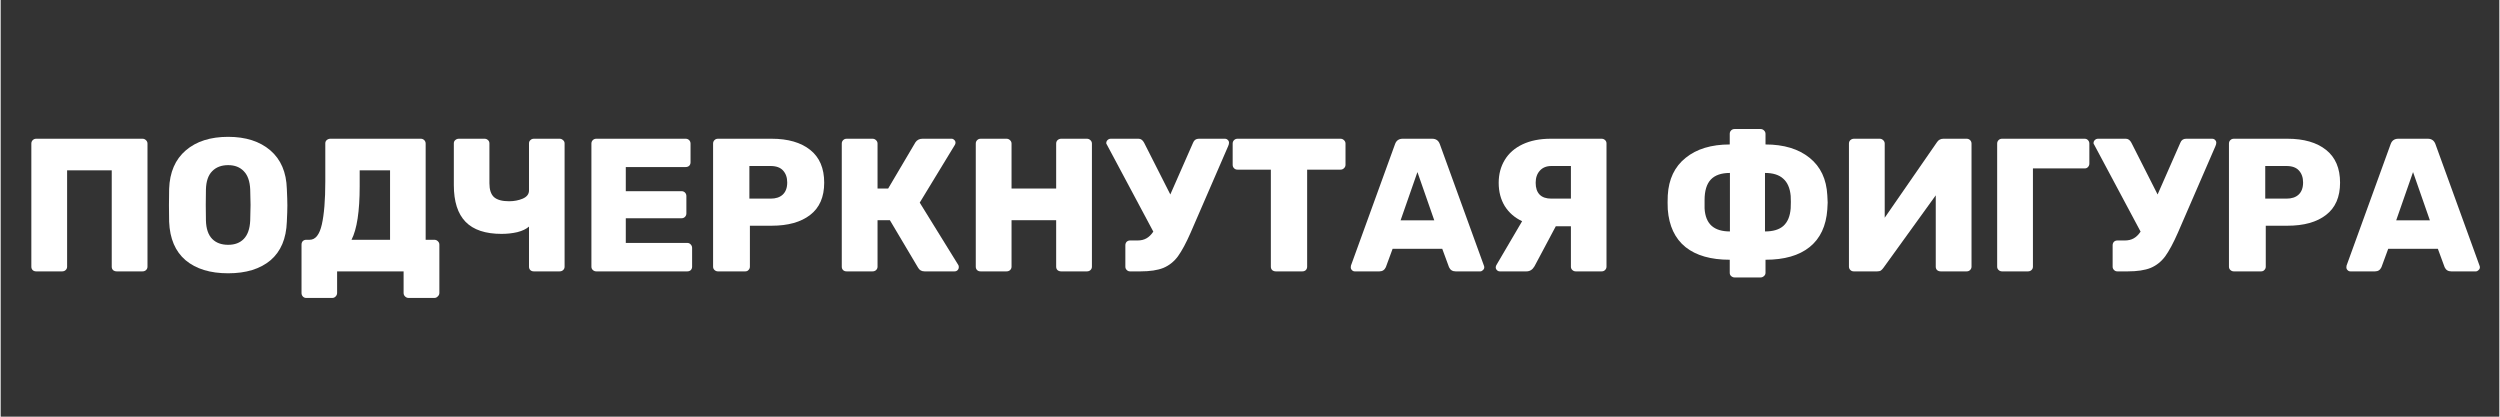 <svg version="1.0" preserveAspectRatio="xMidYMid meet" height="50" viewBox="0 0 224.88 37.5" zoomAndPan="magnify" width="300" xmlns:xlink="http://www.w3.org/1999/xlink" xmlns="http://www.w3.org/2000/svg"><rect x="0" y="0" width="224.88" height="37.5" fill="#333333" stroke="none"/><defs><g></g><clipPath id="9c635063ad"><path clip-rule="nonzero" d="M 211 12 L 223.34 12 L 223.34 25 L 211 25 Z M 211 12"></path></clipPath></defs><g fill-opacity="1" fill="#ffffff"><g transform="translate(1.605, 24.424)"><g><path d="M 1.594 0 C 1.469 0 1.363 -0.035 1.281 -0.109 C 1.195 -0.191 1.156 -0.297 1.156 -0.422 L 1.156 -11.5 C 1.156 -11.625 1.195 -11.727 1.281 -11.812 C 1.363 -11.895 1.469 -11.938 1.594 -11.938 L 11.156 -11.938 C 11.281 -11.938 11.383 -11.895 11.469 -11.812 C 11.562 -11.727 11.609 -11.625 11.609 -11.5 L 11.609 -0.422 C 11.609 -0.297 11.562 -0.191 11.469 -0.109 C 11.383 -0.035 11.281 0 11.156 0 L 8.844 0 C 8.719 0 8.609 -0.035 8.516 -0.109 C 8.43 -0.191 8.391 -0.297 8.391 -0.422 L 8.391 -9.094 L 4.375 -9.094 L 4.375 -0.422 C 4.375 -0.297 4.328 -0.191 4.234 -0.109 C 4.148 -0.035 4.047 0 3.922 0 Z M 1.594 0"></path></g></g></g><g fill-opacity="1" fill="#ffffff"><g transform="translate(14.365, 24.424)"><g><path d="M 6.109 0.172 C 4.492 0.172 3.219 -0.219 2.281 -1 C 1.352 -1.789 0.859 -2.945 0.797 -4.469 C 0.785 -4.789 0.781 -5.281 0.781 -5.938 C 0.781 -6.594 0.785 -7.086 0.797 -7.422 C 0.848 -8.922 1.348 -10.078 2.297 -10.891 C 3.242 -11.703 4.516 -12.109 6.109 -12.109 C 7.691 -12.109 8.957 -11.703 9.906 -10.891 C 10.852 -10.078 11.348 -8.922 11.391 -7.422 C 11.422 -6.766 11.438 -6.27 11.438 -5.938 C 11.438 -5.594 11.422 -5.102 11.391 -4.469 C 11.336 -2.945 10.848 -1.789 9.922 -1 C 8.992 -0.219 7.723 0.172 6.109 0.172 Z M 6.109 -2.391 C 6.703 -2.391 7.172 -2.566 7.516 -2.922 C 7.867 -3.285 8.062 -3.836 8.094 -4.578 C 8.113 -5.234 8.125 -5.703 8.125 -5.984 C 8.125 -6.273 8.113 -6.738 8.094 -7.375 C 8.062 -8.113 7.867 -8.66 7.516 -9.016 C 7.172 -9.379 6.703 -9.562 6.109 -9.562 C 5.504 -9.562 5.023 -9.379 4.672 -9.016 C 4.316 -8.66 4.129 -8.113 4.109 -7.375 C 4.098 -7.051 4.094 -6.586 4.094 -5.984 C 4.094 -5.367 4.098 -4.898 4.109 -4.578 C 4.129 -3.836 4.316 -3.285 4.672 -2.922 C 5.023 -2.566 5.504 -2.391 6.109 -2.391 Z M 6.109 -2.391"></path></g></g></g><g fill-opacity="1" fill="#ffffff"><g transform="translate(26.561, 24.424)"><g><path d="M 0.938 2.391 C 0.812 2.391 0.707 2.344 0.625 2.25 C 0.551 2.164 0.516 2.062 0.516 1.938 L 0.516 -2.406 C 0.516 -2.531 0.551 -2.633 0.625 -2.719 C 0.707 -2.801 0.812 -2.844 0.938 -2.844 L 1.25 -2.844 C 1.77 -2.844 2.133 -3.301 2.344 -4.219 C 2.551 -5.133 2.656 -6.422 2.656 -8.078 L 2.656 -11.516 C 2.656 -11.641 2.695 -11.738 2.781 -11.812 C 2.875 -11.895 2.984 -11.938 3.109 -11.938 L 11.25 -11.938 C 11.375 -11.938 11.477 -11.895 11.562 -11.812 C 11.645 -11.727 11.688 -11.625 11.688 -11.5 L 11.688 -2.844 L 12.469 -2.844 C 12.594 -2.844 12.695 -2.801 12.781 -2.719 C 12.875 -2.633 12.922 -2.531 12.922 -2.406 L 12.922 1.938 C 12.922 2.062 12.875 2.164 12.781 2.25 C 12.695 2.344 12.594 2.391 12.469 2.391 L 10.156 2.391 C 10.031 2.391 9.922 2.344 9.828 2.25 C 9.742 2.164 9.703 2.062 9.703 1.938 L 9.703 0 L 3.719 0 L 3.719 1.938 C 3.719 2.062 3.676 2.164 3.594 2.25 C 3.508 2.344 3.406 2.391 3.281 2.391 Z M 8.484 -2.844 L 8.484 -9.094 L 5.75 -9.094 L 5.75 -7.656 C 5.75 -5.406 5.504 -3.801 5.016 -2.844 Z M 8.484 -2.844"></path></g></g></g><g fill-opacity="1" fill="#ffffff"><g transform="translate(40.019, 24.424)"><g><path d="M 7.969 0 C 7.844 0 7.738 -0.035 7.656 -0.109 C 7.57 -0.191 7.531 -0.297 7.531 -0.422 L 7.531 -4.031 C 7.281 -3.812 6.93 -3.645 6.484 -3.531 C 6.035 -3.426 5.562 -3.375 5.062 -3.375 C 3.613 -3.375 2.535 -3.734 1.828 -4.453 C 1.117 -5.18 0.766 -6.285 0.766 -7.766 L 0.766 -11.516 C 0.766 -11.641 0.805 -11.738 0.891 -11.812 C 0.984 -11.895 1.094 -11.938 1.219 -11.938 L 3.531 -11.938 C 3.656 -11.938 3.758 -11.895 3.844 -11.812 C 3.926 -11.738 3.969 -11.641 3.969 -11.516 L 3.969 -7.922 C 3.969 -7.359 4.102 -6.945 4.375 -6.688 C 4.656 -6.438 5.109 -6.312 5.734 -6.312 C 6.191 -6.312 6.602 -6.391 6.969 -6.547 C 7.344 -6.711 7.531 -6.957 7.531 -7.281 L 7.531 -11.516 C 7.531 -11.641 7.57 -11.738 7.656 -11.812 C 7.738 -11.895 7.844 -11.938 7.969 -11.938 L 10.281 -11.938 C 10.406 -11.938 10.508 -11.895 10.594 -11.812 C 10.688 -11.738 10.734 -11.641 10.734 -11.516 L 10.734 -0.422 C 10.734 -0.297 10.688 -0.191 10.594 -0.109 C 10.508 -0.035 10.406 0 10.281 0 Z M 7.969 0"></path></g></g></g><g fill-opacity="1" fill="#ffffff"><g transform="translate(52.011, 24.424)"><g><path d="M 1.594 0 C 1.477 0 1.375 -0.039 1.281 -0.125 C 1.195 -0.207 1.156 -0.305 1.156 -0.422 L 1.156 -11.5 C 1.156 -11.625 1.195 -11.727 1.281 -11.812 C 1.363 -11.895 1.469 -11.938 1.594 -11.938 L 9.641 -11.938 C 9.766 -11.938 9.867 -11.895 9.953 -11.812 C 10.035 -11.727 10.078 -11.625 10.078 -11.5 L 10.078 -9.812 C 10.078 -9.688 10.035 -9.582 9.953 -9.5 C 9.867 -9.426 9.766 -9.391 9.641 -9.391 L 4.25 -9.391 L 4.25 -7.219 L 9.266 -7.219 C 9.391 -7.219 9.492 -7.176 9.578 -7.094 C 9.66 -7.008 9.703 -6.906 9.703 -6.781 L 9.703 -5.219 C 9.703 -5.094 9.66 -4.988 9.578 -4.906 C 9.492 -4.82 9.391 -4.781 9.266 -4.781 L 4.25 -4.781 L 4.25 -2.562 L 9.781 -2.562 C 9.906 -2.562 10.008 -2.516 10.094 -2.422 C 10.176 -2.336 10.219 -2.234 10.219 -2.109 L 10.219 -0.422 C 10.219 -0.297 10.176 -0.191 10.094 -0.109 C 10.008 -0.035 9.906 0 9.781 0 Z M 1.594 0"></path></g></g></g><g fill-opacity="1" fill="#ffffff"><g transform="translate(62.962, 24.424)"><g><path d="M 1.594 0 C 1.477 0 1.375 -0.039 1.281 -0.125 C 1.195 -0.207 1.156 -0.305 1.156 -0.422 L 1.156 -11.5 C 1.156 -11.625 1.195 -11.727 1.281 -11.812 C 1.363 -11.895 1.469 -11.938 1.594 -11.938 L 6.422 -11.938 C 7.898 -11.938 9.055 -11.602 9.891 -10.938 C 10.734 -10.27 11.156 -9.285 11.156 -7.984 C 11.156 -6.691 10.734 -5.723 9.891 -5.078 C 9.055 -4.43 7.898 -4.109 6.422 -4.109 L 4.469 -4.109 L 4.469 -0.422 C 4.469 -0.305 4.426 -0.207 4.344 -0.125 C 4.27 -0.039 4.172 0 4.047 0 Z M 6.328 -6.547 C 6.797 -6.547 7.16 -6.664 7.422 -6.906 C 7.691 -7.156 7.828 -7.52 7.828 -8 C 7.828 -8.445 7.703 -8.805 7.453 -9.078 C 7.211 -9.348 6.836 -9.484 6.328 -9.484 L 4.422 -9.484 L 4.422 -6.547 Z M 6.328 -6.547"></path></g></g></g><g fill-opacity="1" fill="#ffffff"><g transform="translate(74.544, 24.424)"><g><path d="M 11.641 -0.578 C 11.672 -0.535 11.688 -0.473 11.688 -0.391 C 11.688 -0.273 11.648 -0.18 11.578 -0.109 C 11.504 -0.035 11.414 0 11.312 0 L 8.609 0 C 8.336 0 8.141 -0.113 8.016 -0.344 L 5.484 -4.609 L 4.375 -4.609 L 4.375 -0.422 C 4.375 -0.297 4.328 -0.191 4.234 -0.109 C 4.148 -0.035 4.047 0 3.922 0 L 1.594 0 C 1.469 0 1.363 -0.035 1.281 -0.109 C 1.195 -0.191 1.156 -0.297 1.156 -0.422 L 1.156 -11.5 C 1.156 -11.625 1.195 -11.727 1.281 -11.812 C 1.363 -11.895 1.469 -11.938 1.594 -11.938 L 3.922 -11.938 C 4.047 -11.938 4.148 -11.895 4.234 -11.812 C 4.328 -11.727 4.375 -11.625 4.375 -11.5 L 4.375 -7.453 L 5.328 -7.453 L 7.781 -11.609 C 7.926 -11.828 8.141 -11.938 8.422 -11.938 L 11.047 -11.938 C 11.141 -11.938 11.219 -11.898 11.281 -11.828 C 11.352 -11.766 11.391 -11.68 11.391 -11.578 C 11.391 -11.504 11.367 -11.438 11.328 -11.375 L 8.172 -6.188 Z M 11.641 -0.578"></path></g></g></g><g fill-opacity="1" fill="#ffffff"><g transform="translate(86.604, 24.424)"><g><path d="M 1.594 0 C 1.469 0 1.363 -0.035 1.281 -0.109 C 1.195 -0.191 1.156 -0.297 1.156 -0.422 L 1.156 -11.5 C 1.156 -11.625 1.195 -11.727 1.281 -11.812 C 1.363 -11.895 1.469 -11.938 1.594 -11.938 L 3.922 -11.938 C 4.047 -11.938 4.148 -11.895 4.234 -11.812 C 4.328 -11.727 4.375 -11.625 4.375 -11.5 L 4.375 -7.453 L 8.391 -7.453 L 8.391 -11.5 C 8.391 -11.625 8.43 -11.727 8.516 -11.812 C 8.609 -11.895 8.719 -11.938 8.844 -11.938 L 11.156 -11.938 C 11.281 -11.938 11.383 -11.895 11.469 -11.812 C 11.562 -11.727 11.609 -11.625 11.609 -11.5 L 11.609 -0.422 C 11.609 -0.297 11.562 -0.191 11.469 -0.109 C 11.383 -0.035 11.281 0 11.156 0 L 8.844 0 C 8.719 0 8.609 -0.035 8.516 -0.109 C 8.43 -0.191 8.391 -0.297 8.391 -0.422 L 8.391 -4.609 L 4.375 -4.609 L 4.375 -0.422 C 4.375 -0.297 4.328 -0.191 4.234 -0.109 C 4.148 -0.035 4.047 0 3.922 0 Z M 1.594 0"></path></g></g></g><g fill-opacity="1" fill="#ffffff"><g transform="translate(99.363, 24.424)"><g><path d="M 10.812 -11.938 C 10.926 -11.938 11.016 -11.898 11.078 -11.828 C 11.148 -11.766 11.188 -11.68 11.188 -11.578 C 11.188 -11.484 11.16 -11.379 11.109 -11.266 L 7.734 -3.484 C 7.328 -2.555 6.945 -1.848 6.594 -1.359 C 6.238 -0.879 5.801 -0.531 5.281 -0.312 C 4.758 -0.102 4.07 0 3.219 0 L 2.281 0 C 2.164 0 2.066 -0.039 1.984 -0.125 C 1.898 -0.207 1.859 -0.305 1.859 -0.422 L 1.859 -2.344 C 1.859 -2.469 1.895 -2.57 1.969 -2.656 C 2.051 -2.738 2.156 -2.781 2.281 -2.781 L 2.953 -2.781 C 3.266 -2.781 3.531 -2.844 3.75 -2.969 C 3.977 -3.094 4.188 -3.297 4.375 -3.578 L 0.188 -11.422 C 0.156 -11.453 0.141 -11.492 0.141 -11.547 C 0.141 -11.648 0.176 -11.738 0.25 -11.812 C 0.332 -11.895 0.43 -11.938 0.547 -11.938 L 3.047 -11.938 C 3.254 -11.938 3.422 -11.816 3.547 -11.578 L 5.906 -6.922 L 7.953 -11.578 C 8.047 -11.816 8.219 -11.938 8.469 -11.938 Z M 10.812 -11.938"></path></g></g></g><g fill-opacity="1" fill="#ffffff"><g transform="translate(110.536, 24.424)"><g><path d="M 4.234 0 C 4.109 0 4 -0.035 3.906 -0.109 C 3.82 -0.191 3.781 -0.297 3.781 -0.422 L 3.781 -9.156 L 0.781 -9.156 C 0.656 -9.156 0.551 -9.195 0.469 -9.281 C 0.383 -9.363 0.344 -9.469 0.344 -9.594 L 0.344 -11.5 C 0.344 -11.625 0.383 -11.727 0.469 -11.812 C 0.551 -11.895 0.656 -11.938 0.781 -11.938 L 10.047 -11.938 C 10.172 -11.938 10.273 -11.895 10.359 -11.812 C 10.453 -11.727 10.5 -11.625 10.5 -11.5 L 10.5 -9.594 C 10.5 -9.469 10.453 -9.363 10.359 -9.281 C 10.273 -9.195 10.172 -9.156 10.047 -9.156 L 7.047 -9.156 L 7.047 -0.422 C 7.047 -0.297 7.004 -0.191 6.922 -0.109 C 6.836 -0.035 6.734 0 6.609 0 Z M 4.234 0"></path></g></g></g><g fill-opacity="1" fill="#ffffff"><g transform="translate(121.368, 24.424)"><g><path d="M 0.5 0 C 0.406 0 0.32 -0.035 0.25 -0.109 C 0.176 -0.18 0.141 -0.266 0.141 -0.359 C 0.141 -0.422 0.145 -0.473 0.156 -0.516 L 4.125 -11.453 C 4.238 -11.773 4.469 -11.938 4.812 -11.938 L 7.469 -11.938 C 7.812 -11.938 8.039 -11.773 8.156 -11.453 L 12.125 -0.516 C 12.145 -0.473 12.156 -0.422 12.156 -0.359 C 12.156 -0.266 12.113 -0.18 12.031 -0.109 C 11.957 -0.035 11.879 0 11.797 0 L 9.578 0 C 9.297 0 9.098 -0.125 8.984 -0.375 L 8.375 -2.031 L 3.906 -2.031 L 3.297 -0.375 C 3.18 -0.125 2.988 0 2.719 0 Z M 4.625 -4.594 L 7.656 -4.594 L 6.141 -8.938 Z M 4.625 -4.594"></path></g></g></g><g fill-opacity="1" fill="#ffffff"><g transform="translate(133.65, 24.424)"><g><path d="M 10.438 -11.938 C 10.562 -11.938 10.664 -11.895 10.75 -11.812 C 10.832 -11.738 10.875 -11.641 10.875 -11.516 L 10.875 -0.422 C 10.875 -0.305 10.832 -0.207 10.75 -0.125 C 10.664 -0.039 10.562 0 10.438 0 L 8.109 0 C 7.992 0 7.891 -0.039 7.797 -0.125 C 7.711 -0.207 7.672 -0.305 7.672 -0.422 L 7.672 -4.062 L 6.312 -4.062 L 4.391 -0.453 C 4.211 -0.148 3.973 0 3.672 0 L 1.281 0 C 1.176 0 1.086 -0.035 1.016 -0.109 C 0.941 -0.18 0.906 -0.266 0.906 -0.359 C 0.906 -0.41 0.922 -0.473 0.953 -0.547 L 3.281 -4.516 C 2.613 -4.828 2.094 -5.281 1.719 -5.875 C 1.352 -6.477 1.172 -7.176 1.172 -7.969 C 1.172 -8.738 1.352 -9.426 1.719 -10.031 C 2.082 -10.633 2.617 -11.102 3.328 -11.438 C 4.035 -11.77 4.879 -11.938 5.859 -11.938 Z M 7.672 -9.484 L 5.922 -9.484 C 5.473 -9.484 5.125 -9.344 4.875 -9.062 C 4.625 -8.789 4.5 -8.426 4.5 -7.969 C 4.5 -7.508 4.617 -7.156 4.859 -6.906 C 5.098 -6.664 5.453 -6.547 5.922 -6.547 L 7.672 -6.547 Z M 7.672 -9.484"></path></g></g></g><g fill-opacity="1" fill="#ffffff"><g transform="translate(145.675, 24.424)"><g></g></g></g><g fill-opacity="1" fill="#ffffff"><g transform="translate(149.258, 24.424)"><g><path d="M 6.797 0.547 C 6.68 0.547 6.578 0.504 6.484 0.422 C 6.398 0.348 6.359 0.25 6.359 0.125 L 6.359 -1.047 C 4.66 -1.047 3.332 -1.426 2.375 -2.188 C 1.426 -2.957 0.895 -4.086 0.781 -5.578 L 0.766 -6.203 L 0.781 -6.844 C 0.863 -8.301 1.398 -9.426 2.391 -10.219 C 3.379 -11.02 4.703 -11.422 6.359 -11.422 L 6.359 -12.375 C 6.359 -12.5 6.398 -12.602 6.484 -12.688 C 6.566 -12.77 6.672 -12.812 6.797 -12.812 L 9.125 -12.812 C 9.25 -12.812 9.352 -12.77 9.438 -12.688 C 9.531 -12.602 9.578 -12.5 9.578 -12.375 L 9.578 -11.422 C 11.234 -11.422 12.555 -11.02 13.547 -10.219 C 14.535 -9.426 15.066 -8.301 15.141 -6.844 C 15.16 -6.5 15.172 -6.285 15.172 -6.203 C 15.172 -6.129 15.16 -5.922 15.141 -5.578 C 15.035 -4.086 14.504 -2.957 13.547 -2.188 C 12.598 -1.426 11.273 -1.047 9.578 -1.047 L 9.578 0.125 C 9.578 0.25 9.531 0.348 9.438 0.422 C 9.352 0.504 9.25 0.547 9.125 0.547 Z M 6.375 -8.859 C 5.602 -8.859 5.031 -8.66 4.656 -8.266 C 4.281 -7.867 4.094 -7.254 4.094 -6.422 L 4.094 -5.672 C 4.133 -4.961 4.348 -4.438 4.734 -4.094 C 5.117 -3.758 5.664 -3.594 6.375 -3.594 Z M 9.531 -3.594 C 10.258 -3.594 10.812 -3.758 11.188 -4.094 C 11.57 -4.438 11.789 -4.961 11.844 -5.672 C 11.852 -5.742 11.859 -5.938 11.859 -6.25 C 11.859 -6.539 11.852 -6.723 11.844 -6.797 C 11.781 -7.492 11.555 -8.008 11.172 -8.344 C 10.797 -8.688 10.25 -8.859 9.531 -8.859 Z M 9.531 -3.594"></path></g></g></g><g fill-opacity="1" fill="#ffffff"><g transform="translate(165.189, 24.424)"><g><path d="M 1.594 0 C 1.469 0 1.363 -0.039 1.281 -0.125 C 1.195 -0.207 1.156 -0.312 1.156 -0.438 L 1.156 -11.5 C 1.156 -11.625 1.195 -11.727 1.281 -11.812 C 1.375 -11.895 1.484 -11.938 1.609 -11.938 L 3.922 -11.938 C 4.047 -11.938 4.148 -11.895 4.234 -11.812 C 4.328 -11.727 4.375 -11.625 4.375 -11.5 L 4.375 -4.828 L 9.078 -11.625 C 9.211 -11.832 9.406 -11.938 9.656 -11.938 L 11.75 -11.938 C 11.875 -11.938 11.977 -11.895 12.062 -11.812 C 12.145 -11.727 12.188 -11.625 12.188 -11.5 L 12.188 -0.422 C 12.188 -0.305 12.145 -0.207 12.062 -0.125 C 11.977 -0.039 11.875 0 11.75 0 L 9.422 0 C 9.297 0 9.188 -0.035 9.094 -0.109 C 9.008 -0.191 8.969 -0.297 8.969 -0.422 L 8.969 -6.844 L 4.266 -0.328 C 4.191 -0.223 4.113 -0.141 4.031 -0.078 C 3.945 -0.023 3.832 0 3.688 0 Z M 1.594 0"></path></g></g></g><g fill-opacity="1" fill="#ffffff"><g transform="translate(178.529, 24.424)"><g><path d="M 1.594 0 C 1.477 0 1.375 -0.039 1.281 -0.125 C 1.195 -0.207 1.156 -0.305 1.156 -0.422 L 1.156 -11.5 C 1.156 -11.625 1.195 -11.727 1.281 -11.812 C 1.363 -11.895 1.469 -11.938 1.594 -11.938 L 9.031 -11.938 C 9.156 -11.938 9.254 -11.895 9.328 -11.812 C 9.41 -11.727 9.453 -11.625 9.453 -11.5 L 9.453 -9.703 C 9.453 -9.578 9.41 -9.473 9.328 -9.391 C 9.254 -9.305 9.156 -9.266 9.031 -9.266 L 4.375 -9.266 L 4.375 -0.422 C 4.375 -0.297 4.328 -0.191 4.234 -0.109 C 4.148 -0.035 4.047 0 3.922 0 Z M 1.594 0"></path></g></g></g><g fill-opacity="1" fill="#ffffff"><g transform="translate(188.218, 24.424)"><g><path d="M 10.812 -11.938 C 10.926 -11.938 11.016 -11.898 11.078 -11.828 C 11.148 -11.766 11.188 -11.68 11.188 -11.578 C 11.188 -11.484 11.16 -11.379 11.109 -11.266 L 7.734 -3.484 C 7.328 -2.555 6.945 -1.848 6.594 -1.359 C 6.238 -0.879 5.801 -0.531 5.281 -0.312 C 4.758 -0.102 4.07 0 3.219 0 L 2.281 0 C 2.164 0 2.066 -0.039 1.984 -0.125 C 1.898 -0.207 1.859 -0.305 1.859 -0.422 L 1.859 -2.344 C 1.859 -2.469 1.895 -2.57 1.969 -2.656 C 2.051 -2.738 2.156 -2.781 2.281 -2.781 L 2.953 -2.781 C 3.266 -2.781 3.531 -2.844 3.75 -2.969 C 3.977 -3.094 4.188 -3.297 4.375 -3.578 L 0.188 -11.422 C 0.156 -11.453 0.141 -11.492 0.141 -11.547 C 0.141 -11.648 0.176 -11.738 0.25 -11.812 C 0.332 -11.895 0.43 -11.938 0.547 -11.938 L 3.047 -11.938 C 3.254 -11.938 3.422 -11.816 3.547 -11.578 L 5.906 -6.922 L 7.953 -11.578 C 8.047 -11.816 8.219 -11.938 8.469 -11.938 Z M 10.812 -11.938"></path></g></g></g><g fill-opacity="1" fill="#ffffff"><g transform="translate(199.39, 24.424)"><g><path d="M 1.594 0 C 1.477 0 1.375 -0.039 1.281 -0.125 C 1.195 -0.207 1.156 -0.305 1.156 -0.422 L 1.156 -11.5 C 1.156 -11.625 1.195 -11.727 1.281 -11.812 C 1.363 -11.895 1.469 -11.938 1.594 -11.938 L 6.422 -11.938 C 7.898 -11.938 9.055 -11.602 9.891 -10.938 C 10.734 -10.27 11.156 -9.285 11.156 -7.984 C 11.156 -6.691 10.734 -5.723 9.891 -5.078 C 9.055 -4.43 7.898 -4.109 6.422 -4.109 L 4.469 -4.109 L 4.469 -0.422 C 4.469 -0.305 4.426 -0.207 4.344 -0.125 C 4.27 -0.039 4.172 0 4.047 0 Z M 6.328 -6.547 C 6.797 -6.547 7.16 -6.664 7.422 -6.906 C 7.691 -7.156 7.828 -7.52 7.828 -8 C 7.828 -8.445 7.703 -8.805 7.453 -9.078 C 7.211 -9.348 6.836 -9.484 6.328 -9.484 L 4.422 -9.484 L 4.422 -6.547 Z M 6.328 -6.547"></path></g></g></g><g clip-path="url(#9c635063ad)"><g fill-opacity="1" fill="#ffffff"><g transform="translate(210.973, 24.424)"><g><path d="M 0.5 0 C 0.406 0 0.32 -0.035 0.25 -0.109 C 0.176 -0.18 0.141 -0.266 0.141 -0.359 C 0.141 -0.422 0.145 -0.473 0.156 -0.516 L 4.125 -11.453 C 4.238 -11.773 4.469 -11.938 4.812 -11.938 L 7.469 -11.938 C 7.812 -11.938 8.039 -11.773 8.156 -11.453 L 12.125 -0.516 C 12.145 -0.473 12.156 -0.422 12.156 -0.359 C 12.156 -0.266 12.113 -0.18 12.031 -0.109 C 11.957 -0.035 11.879 0 11.797 0 L 9.578 0 C 9.297 0 9.098 -0.125 8.984 -0.375 L 8.375 -2.031 L 3.906 -2.031 L 3.297 -0.375 C 3.18 -0.125 2.988 0 2.719 0 Z M 4.625 -4.594 L 7.656 -4.594 L 6.141 -8.938 Z M 4.625 -4.594"></path></g></g></g></g></svg>